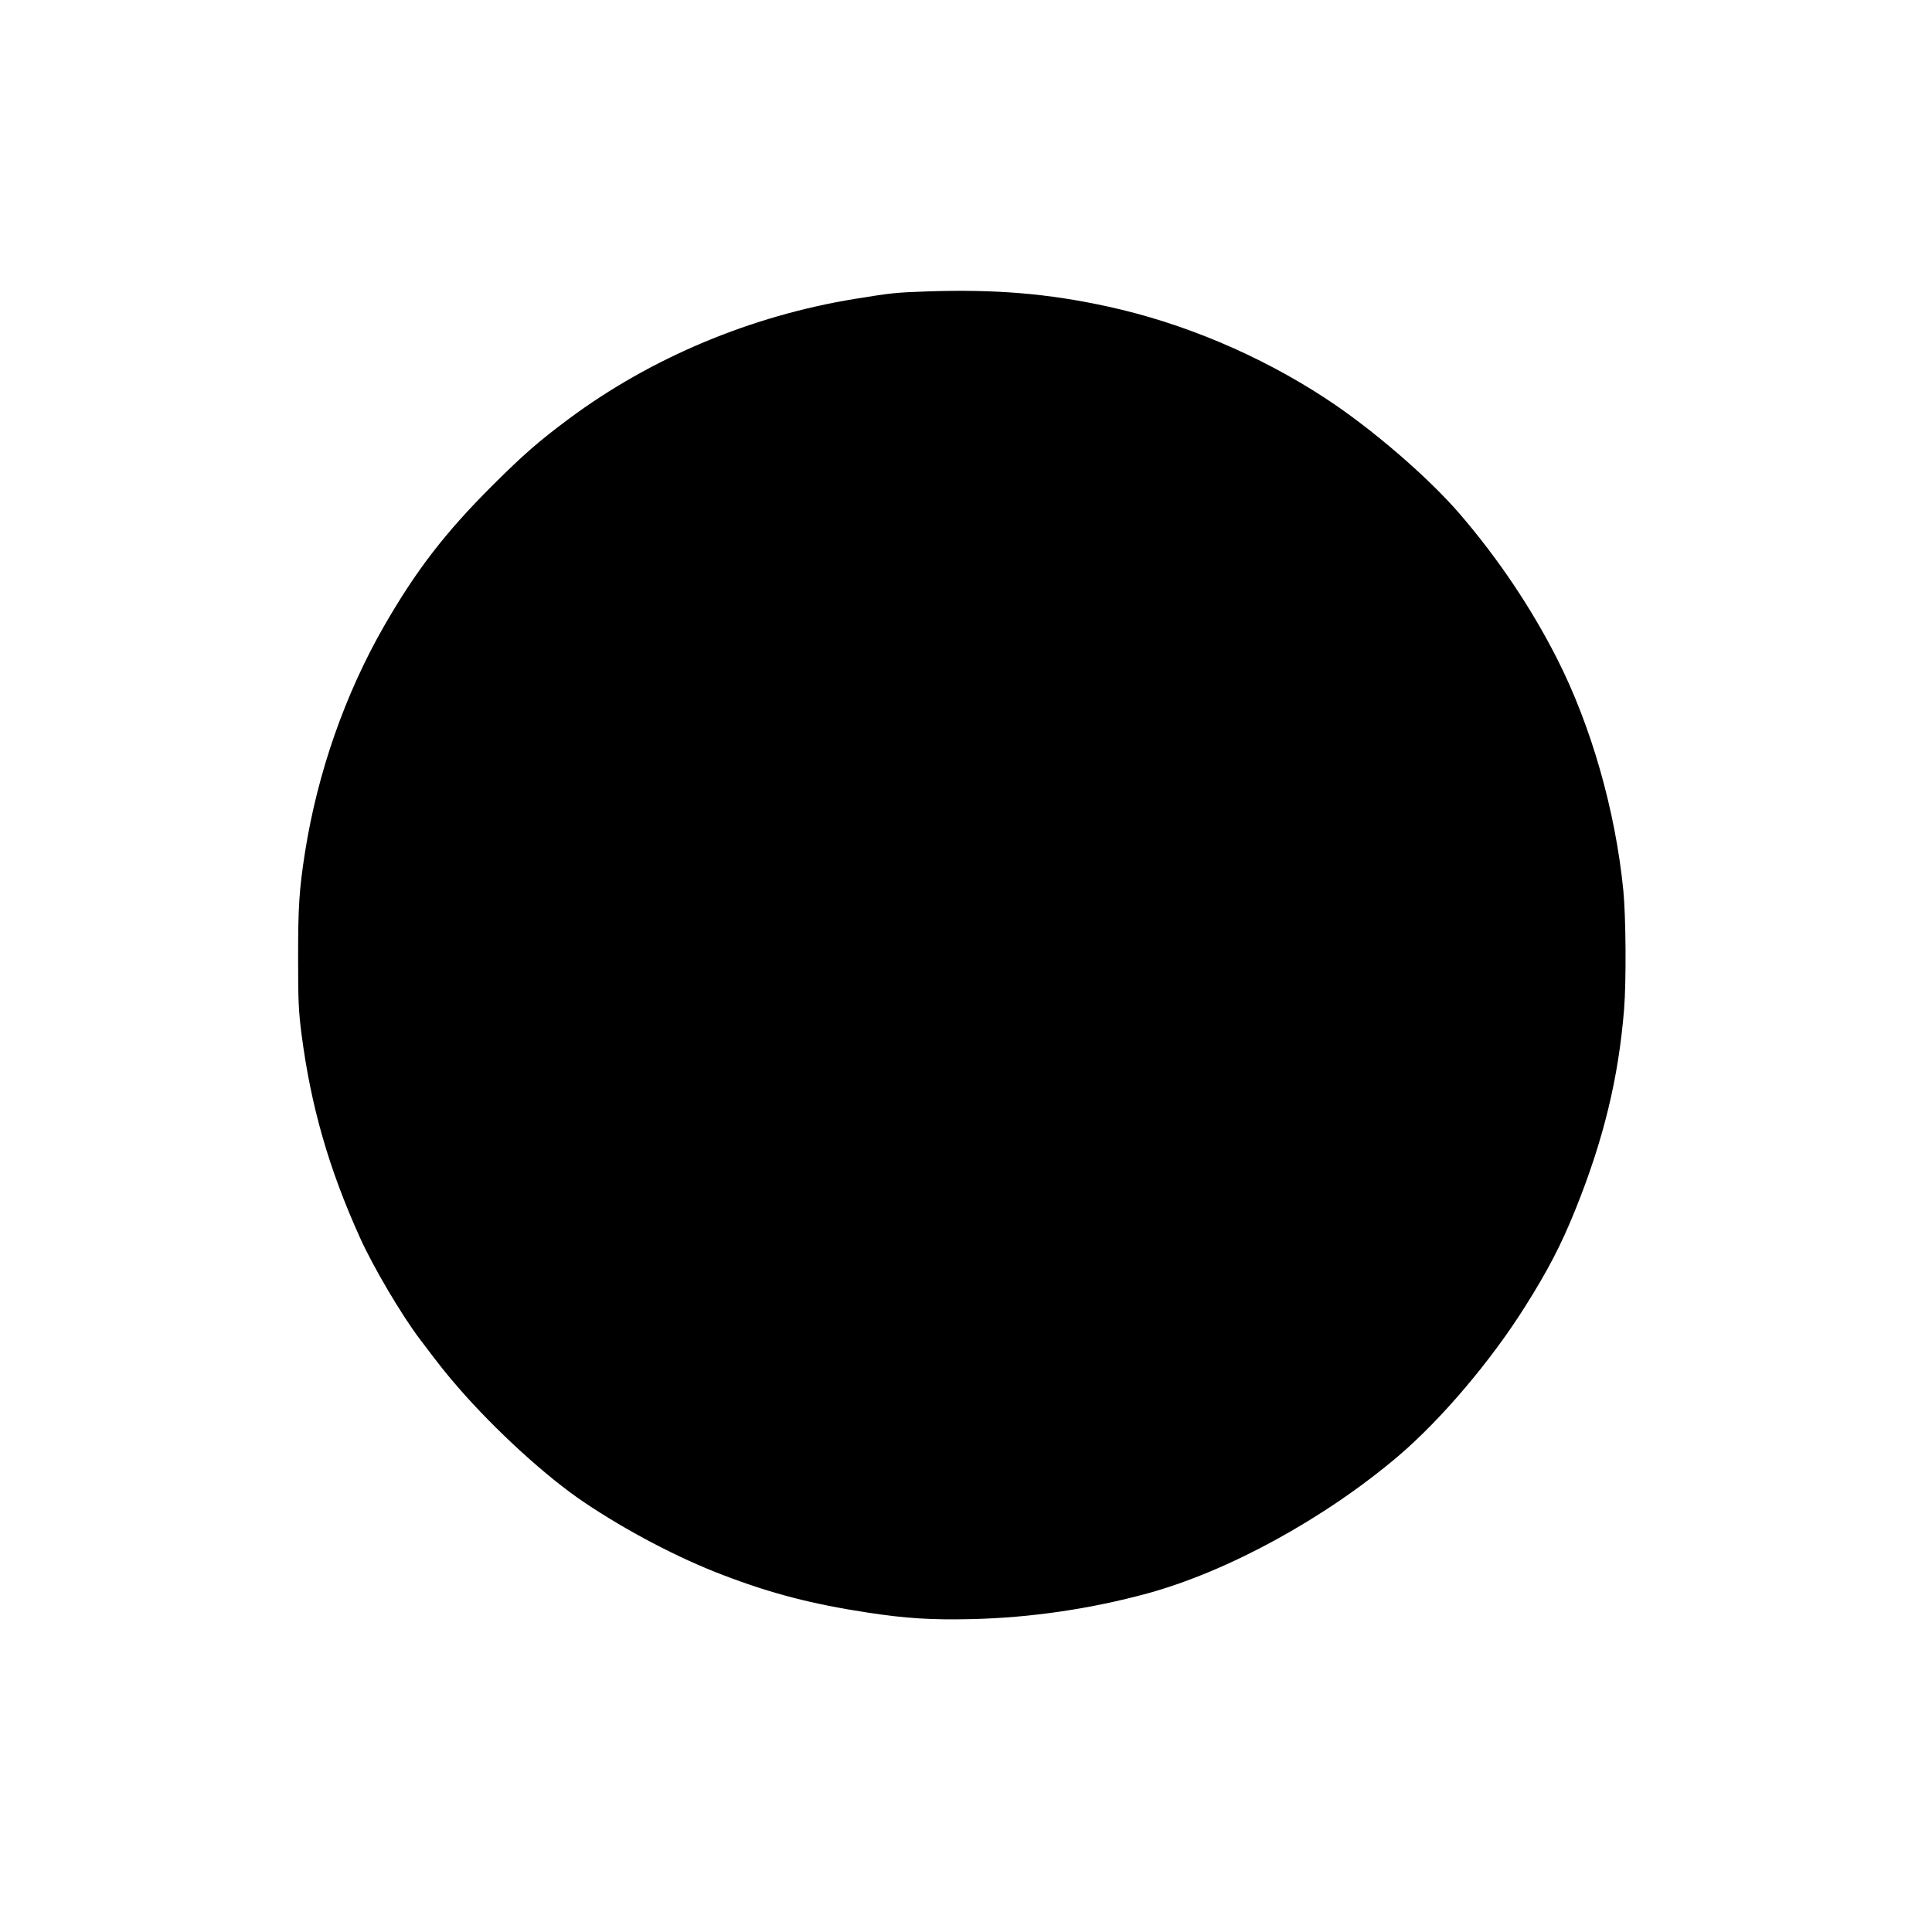 <?xml version="1.0" standalone="no"?>
<!DOCTYPE svg PUBLIC "-//W3C//DTD SVG 20010904//EN"
 "http://www.w3.org/TR/2001/REC-SVG-20010904/DTD/svg10.dtd">
<svg version="1.0" xmlns="http://www.w3.org/2000/svg"
 width="1280pt" height="1280pt" viewBox="0 0 1280 1280"
 preserveAspectRatio="xMidYMid meet">
<g transform="translate(0,1280) scale(0.1,-0.1)"
fill="#000000" stroke="none">
<path d="M6134 10869 c-199 -7 -229 -10 -469 -49 -688 -112 -1350 -389 -1895
-794 -203 -151 -302 -238 -506 -441 -314 -313 -506 -562 -719 -932 -258 -449
-441 -972 -524 -1498 -39 -249 -46 -362 -46 -700 0 -286 3 -354 23 -509 62
-476 180 -888 387 -1346 87 -193 274 -510 395 -670 142 -188 169 -222 258
-325 244 -281 583 -591 832 -758 282 -190 623 -369 920 -482 321 -123 592
-193 960 -249 256 -39 422 -49 688 -43 390 9 790 68 1167 171 535 147 1174
497 1660 910 284 242 614 631 840 991 150 238 238 407 332 640 187 464 286
872 323 1328 15 185 12 617 -5 787 -52 528 -213 1092 -440 1538 -171 336 -388
659 -641 954 -211 246 -590 572 -897 772 -435 284 -940 497 -1437 605 -397 87
-750 116 -1206 100z"/>
</g>
</svg>
